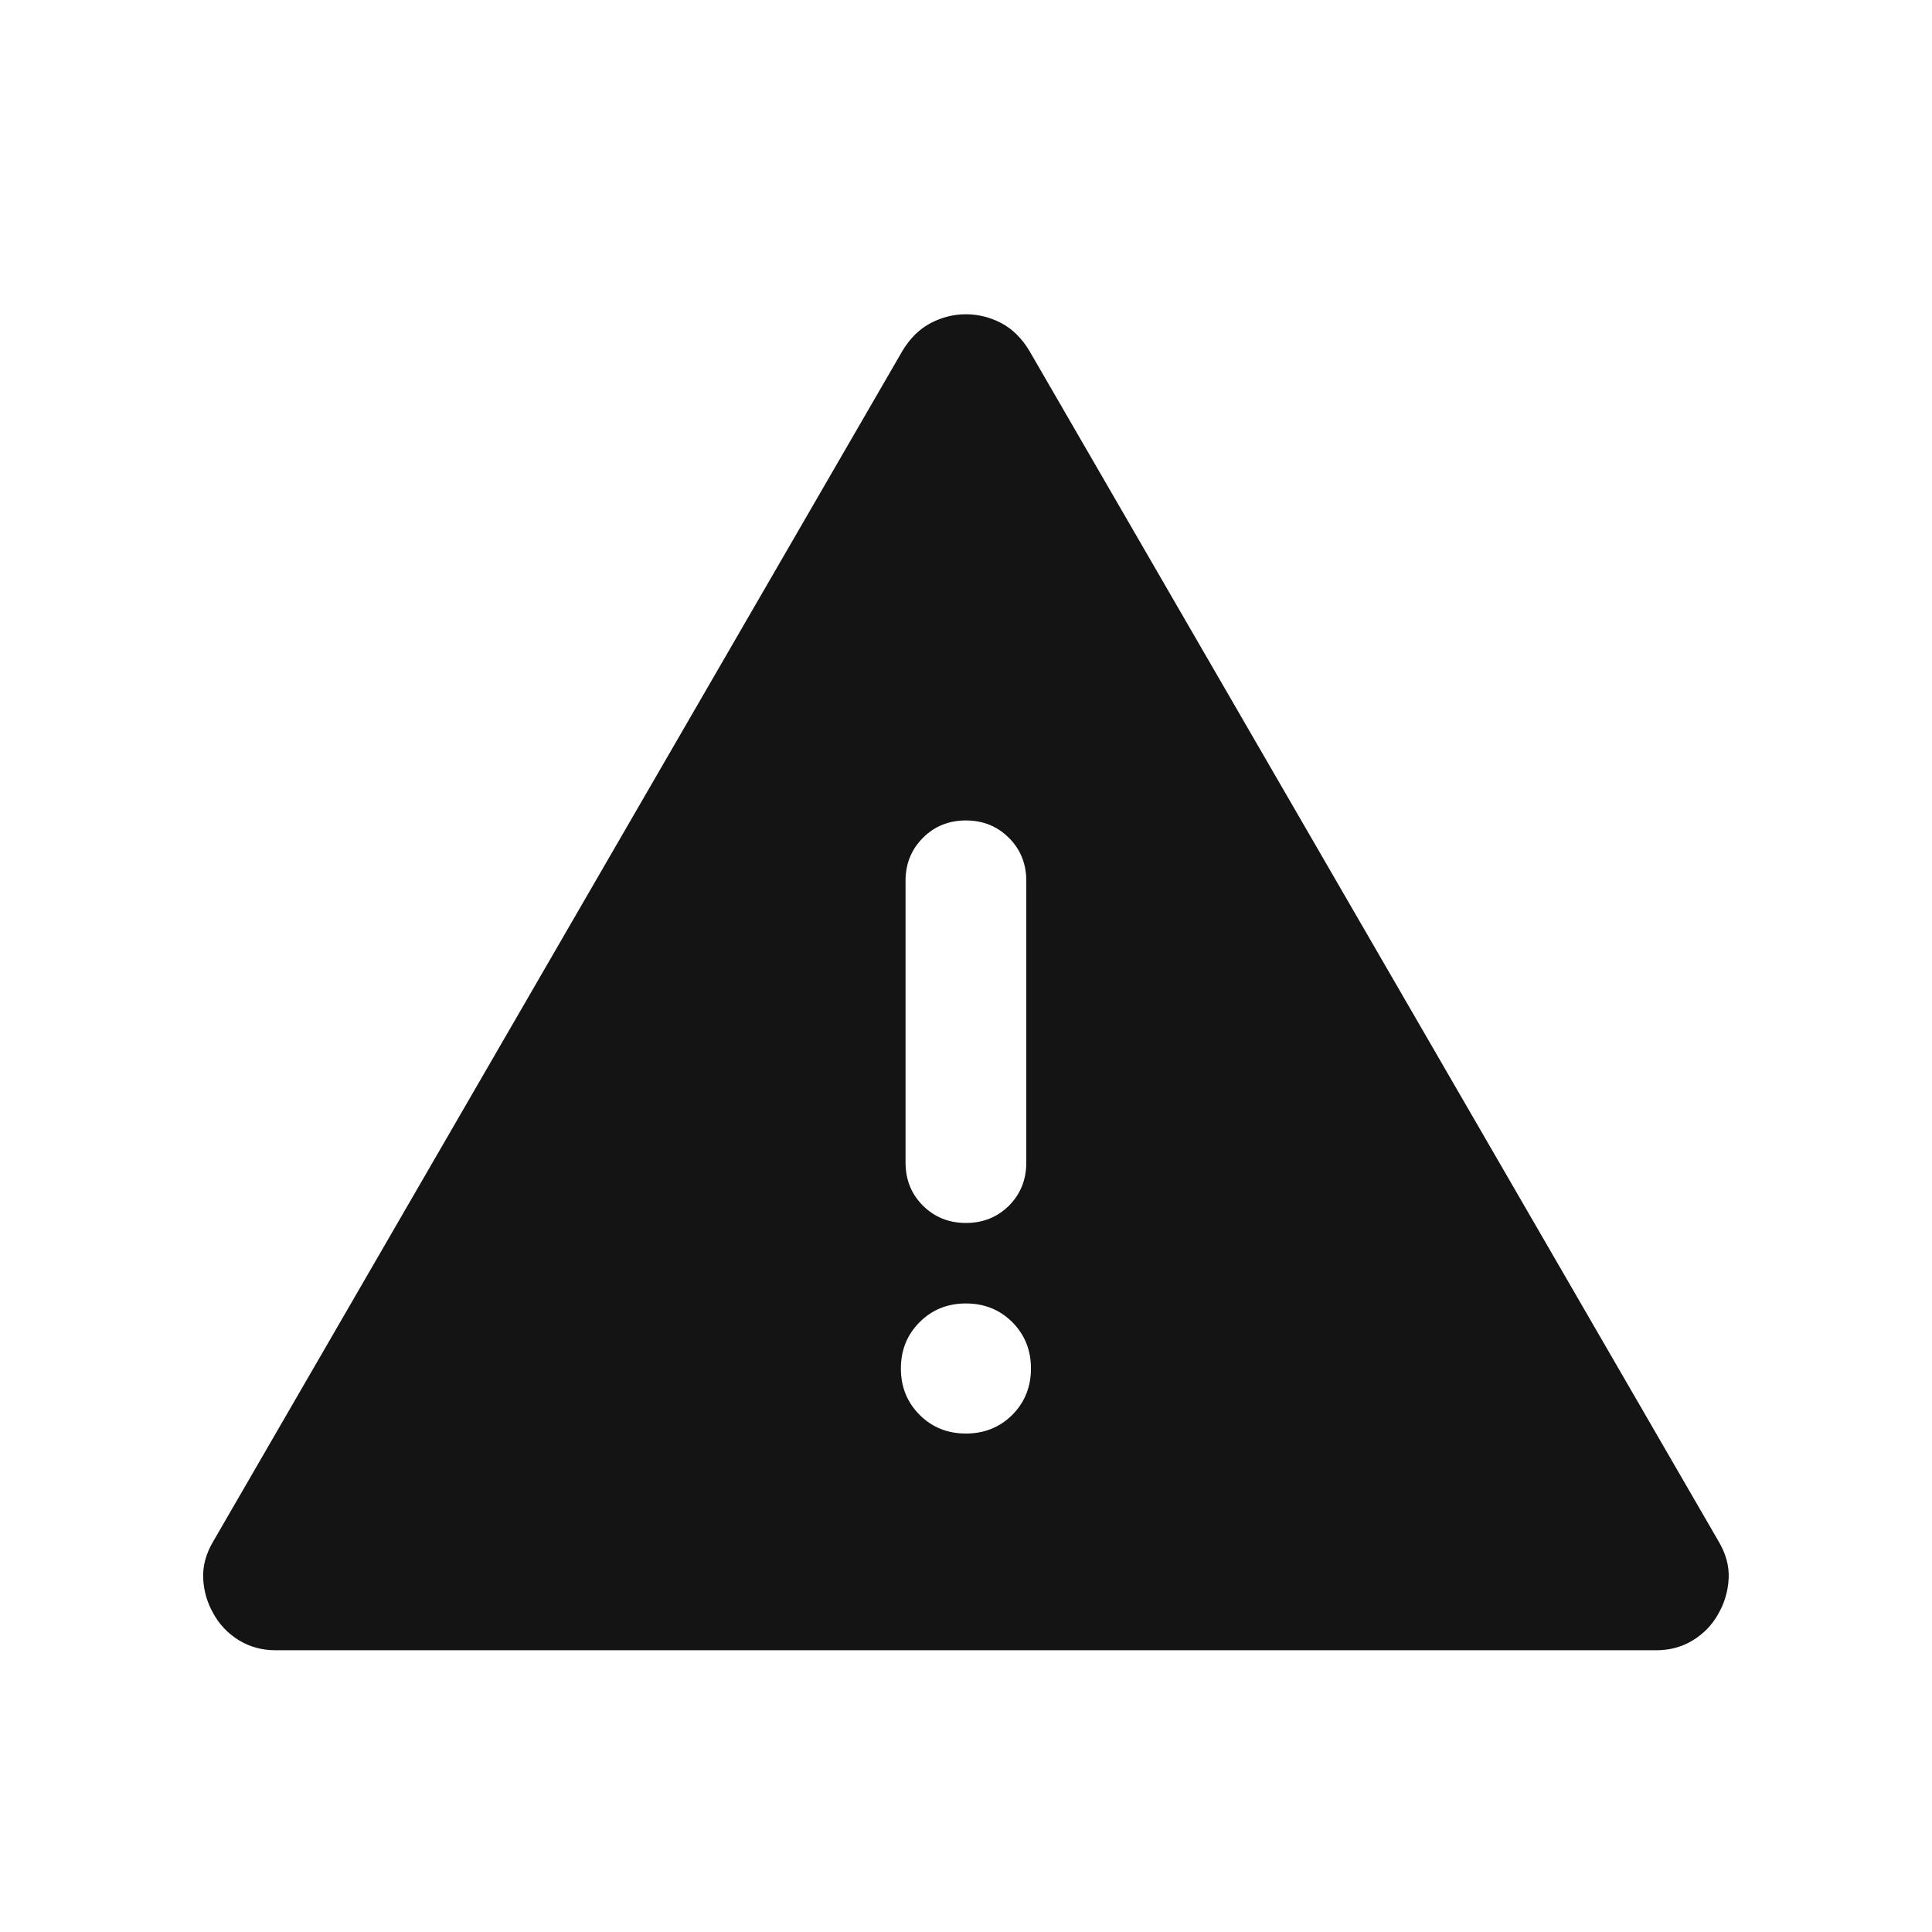 <svg width="24" height="24" viewBox="0 0 24 24" fill="none" xmlns="http://www.w3.org/2000/svg">
<mask id="mask0_740_8435" style="mask-type:alpha" maskUnits="userSpaceOnUse" x="0" y="0" width="24" height="24">
<rect width="24" height="24" fill="#D9D9D9"/>
</mask>
<g mask="url(#mask0_740_8435)">
<path d="M3.425 20.5C3.255 20.5 3.103 20.459 2.968 20.376C2.833 20.293 2.728 20.184 2.653 20.048C2.575 19.913 2.532 19.767 2.524 19.61C2.517 19.453 2.559 19.298 2.651 19.144L11.212 4.356C11.305 4.202 11.421 4.088 11.56 4.014C11.699 3.941 11.845 3.904 11.999 3.904C12.153 3.904 12.299 3.941 12.439 4.014C12.578 4.088 12.693 4.202 12.786 4.356L21.347 19.144C21.439 19.298 21.482 19.453 21.474 19.61C21.466 19.767 21.423 19.913 21.345 20.048C21.27 20.184 21.165 20.293 21.03 20.376C20.895 20.459 20.743 20.5 20.574 20.5H3.425ZM11.999 17.808C12.228 17.808 12.42 17.73 12.575 17.576C12.729 17.421 12.807 17.229 12.807 17C12.807 16.771 12.729 16.579 12.575 16.424C12.42 16.27 12.228 16.192 11.999 16.192C11.77 16.192 11.578 16.27 11.424 16.424C11.269 16.579 11.191 16.771 11.191 17C11.191 17.229 11.269 17.421 11.424 17.576C11.578 17.73 11.77 17.808 11.999 17.808ZM11.999 15.192C12.212 15.192 12.39 15.12 12.534 14.977C12.677 14.833 12.749 14.655 12.749 14.442V10.942C12.749 10.73 12.677 10.552 12.533 10.408C12.389 10.264 12.211 10.192 11.999 10.192C11.786 10.192 11.608 10.264 11.465 10.408C11.321 10.552 11.249 10.73 11.249 10.942V14.442C11.249 14.655 11.321 14.833 11.465 14.977C11.609 15.12 11.787 15.192 11.999 15.192Z" fill="#141414"/>
</g>
</svg>
